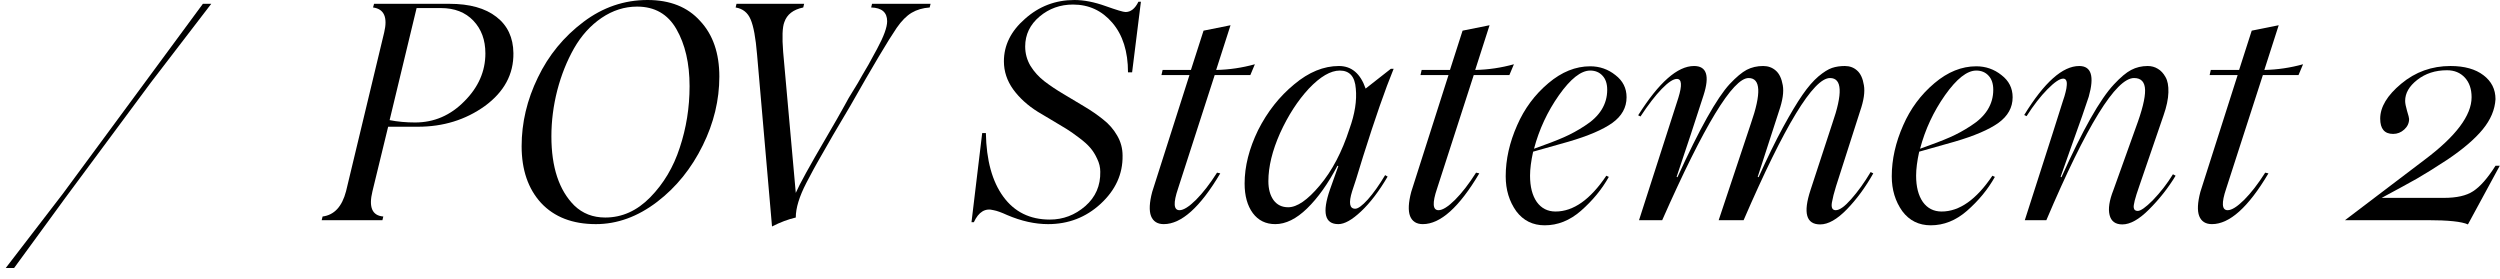 <svg width="206" height="23" viewBox="0 0 206 23" fill="none" xmlns="http://www.w3.org/2000/svg">
<path d="M0.474 22.082L5.176 15.966L16.718 0.314H17.407L12.427 6.805L5.381 16.305L1.163 22.082H0.474Z" fill="black"/>
<path d="M42.305 4.375C42.329 6.116 41.544 7.57 39.948 8.739C38.361 9.875 36.524 10.443 34.437 10.443H31.983L30.69 15.761C30.368 17.074 30.666 17.767 31.584 17.84L31.512 18.142H26.508L26.581 17.84C27.54 17.719 28.184 17.026 28.514 15.761L31.657 2.671C31.955 1.422 31.649 0.737 30.738 0.616L30.823 0.314H37.035C38.695 0.314 39.984 0.673 40.903 1.39C41.822 2.099 42.289 3.094 42.305 4.375ZM34.207 10.092C35.77 10.092 37.124 9.508 38.268 8.34C39.42 7.187 39.996 5.874 39.996 4.399C39.996 3.296 39.666 2.397 39.005 1.704C38.345 1.011 37.454 0.665 36.334 0.665H34.328L32.104 9.899C32.765 10.028 33.466 10.092 34.207 10.092Z" fill="black"/>
<path d="M49.098 18.468C47.18 18.468 45.677 17.888 44.589 16.728C43.518 15.559 42.982 14 42.982 12.05C42.982 10.108 43.429 8.219 44.324 6.382C45.202 4.553 46.455 3.026 48.082 1.801C49.678 0.6 51.434 0 53.352 0C55.213 0 56.66 0.576 57.691 1.728C58.747 2.856 59.274 4.383 59.274 6.309C59.274 8.243 58.819 10.133 57.909 11.978C56.974 13.879 55.721 15.43 54.15 16.631C52.546 17.856 50.862 18.468 49.098 18.468ZM49.871 17.924C51.257 17.924 52.494 17.368 53.582 16.256C54.686 15.128 55.495 13.767 56.011 12.171C56.551 10.552 56.821 8.863 56.821 7.107C56.821 5.221 56.458 3.65 55.733 2.393C55.024 1.16 53.944 0.544 52.494 0.544C51.463 0.544 50.488 0.854 49.569 1.475C48.658 2.095 47.901 2.933 47.297 3.989C46.709 5.028 46.249 6.18 45.919 7.445C45.597 8.702 45.435 9.967 45.435 11.24C45.435 13.778 46.064 15.676 47.321 16.933C48.006 17.594 48.856 17.924 49.871 17.924Z" fill="black"/>
<path d="M71.856 0.314H76.679L76.606 0.616C76.034 0.657 75.539 0.802 75.12 1.052C74.701 1.301 74.29 1.716 73.887 2.296C73.178 3.336 71.901 5.483 70.055 8.739C69.596 9.528 69.125 10.326 68.641 11.132L67.348 13.392C67.219 13.609 66.917 14.169 66.442 15.072C65.862 16.192 65.572 17.143 65.572 17.924C64.943 18.069 64.29 18.315 63.614 18.662L62.381 4.484C62.268 3.114 62.091 2.151 61.849 1.595C61.615 1.039 61.204 0.713 60.616 0.616L60.688 0.314H66.26L66.188 0.616C65.366 0.786 64.846 1.188 64.629 1.825C64.468 2.236 64.435 3.054 64.532 4.279L65.572 15.894C65.862 15.217 66.712 13.674 68.122 11.265C68.75 10.193 69.246 9.327 69.608 8.666C69.794 8.303 70.039 7.88 70.346 7.397C70.563 7.058 70.805 6.648 71.071 6.164C71.321 5.769 71.724 5.052 72.279 4.013C72.827 2.997 73.101 2.244 73.101 1.753C73.101 1.019 72.662 0.641 71.784 0.616L71.856 0.314Z" fill="black"/>
<path d="M80.051 18.311L80.933 10.962H81.236C81.276 13.202 81.755 14.951 82.674 16.208C83.592 17.465 84.87 18.093 86.505 18.093C87.601 18.093 88.576 17.723 89.43 16.982C90.276 16.24 90.687 15.297 90.663 14.153C90.663 13.791 90.578 13.436 90.409 13.09C90.248 12.735 90.059 12.433 89.841 12.183C89.624 11.925 89.309 11.643 88.898 11.337C88.495 11.031 88.149 10.789 87.859 10.612C87.569 10.435 87.166 10.193 86.65 9.887C86.135 9.581 85.756 9.355 85.514 9.21C84.676 8.686 83.999 8.07 83.484 7.361C82.976 6.652 82.722 5.882 82.722 5.052C82.722 3.731 83.298 2.566 84.451 1.559C85.611 0.52 86.972 0 88.536 0C89.309 0 90.159 0.165 91.086 0.496C92.013 0.826 92.564 0.991 92.742 0.991C93.177 0.991 93.531 0.709 93.805 0.145H94.011L93.286 5.959H92.947C92.947 4.242 92.516 2.881 91.654 1.873C90.8 0.874 89.72 0.375 88.415 0.375C87.367 0.375 86.453 0.701 85.671 1.354C84.874 2.022 84.475 2.848 84.475 3.831C84.475 4.403 84.62 4.935 84.91 5.427C85.208 5.91 85.591 6.333 86.058 6.696C86.533 7.058 87.057 7.409 87.629 7.747C88.201 8.086 88.773 8.428 89.346 8.775C89.918 9.113 90.437 9.472 90.905 9.85C91.38 10.221 91.763 10.66 92.053 11.168C92.351 11.675 92.5 12.227 92.5 12.824C92.524 14.339 91.92 15.664 90.687 16.8C89.478 17.912 88.036 18.468 86.36 18.468C85.28 18.468 84.156 18.218 82.988 17.719C82.513 17.501 82.142 17.368 81.876 17.32C81.183 17.127 80.639 17.457 80.244 18.311H80.051Z" fill="black"/>
<path d="M100.09 6.188L97.069 15.543C96.666 16.728 96.706 17.32 97.19 17.32C97.52 17.32 97.971 17.038 98.543 16.474C99.115 15.902 99.695 15.152 100.284 14.226L100.55 14.286C98.898 17.074 97.347 18.468 95.896 18.468C95.373 18.468 95.022 18.247 94.845 17.803C94.676 17.36 94.708 16.695 94.942 15.809L98.011 6.188H95.703L95.8 5.765H98.132L99.172 2.526L101.396 2.079L100.211 5.765C101.299 5.741 102.363 5.584 103.402 5.294L103.027 6.188H100.09Z" fill="black"/>
<path d="M111.669 17.199C111.903 17.199 112.249 16.945 112.709 16.438C113.168 15.922 113.643 15.253 114.135 14.431L114.34 14.552C113.631 15.761 112.902 16.716 112.153 17.417C111.411 18.118 110.787 18.468 110.279 18.468C109.159 18.468 108.93 17.517 109.59 15.616L110.279 13.682L110.207 13.658C109.433 15.132 108.599 16.305 107.705 17.175C106.818 18.037 105.944 18.468 105.082 18.468C104.3 18.468 103.684 18.166 103.233 17.562C102.782 16.949 102.556 16.135 102.556 15.12C102.556 13.71 102.927 12.244 103.668 10.721C104.433 9.206 105.425 7.949 106.641 6.95C107.842 5.942 109.071 5.439 110.328 5.439C111.367 5.439 112.1 6.059 112.527 7.3L114.606 5.669H114.836C114.143 7.353 113.301 9.77 112.31 12.92C111.842 14.467 111.544 15.414 111.415 15.761C111.117 16.72 111.202 17.199 111.669 17.199ZM106.146 17.078C106.879 17.078 107.745 16.482 108.744 15.289C109.768 14.073 110.585 12.514 111.198 10.612C111.641 9.387 111.814 8.283 111.718 7.3C111.645 6.309 111.206 5.814 110.4 5.814C109.643 5.814 108.793 6.309 107.85 7.3C106.931 8.291 106.142 9.512 105.481 10.962C104.836 12.413 104.514 13.734 104.514 14.927C104.514 15.571 104.655 16.091 104.937 16.486C105.227 16.881 105.63 17.078 106.146 17.078Z" fill="black"/>
<path d="M121.435 6.188L118.413 15.543C118.011 16.728 118.051 17.32 118.534 17.32C118.865 17.32 119.316 17.038 119.888 16.474C120.46 15.902 121.04 15.152 121.628 14.226L121.894 14.286C120.242 17.074 118.691 18.468 117.241 18.468C116.717 18.468 116.367 18.247 116.189 17.803C116.02 17.36 116.053 16.695 116.286 15.809L119.356 6.188H117.048L117.144 5.765H119.477L120.516 2.526L122.74 2.079L121.556 5.765C122.644 5.741 123.707 5.584 124.747 5.294L124.372 6.188H121.435Z" fill="black"/>
<path d="M129.243 11.675L126.33 12.497C126.161 13.263 126.076 13.924 126.076 14.48C126.076 15.39 126.262 16.111 126.632 16.643C127.011 17.167 127.527 17.429 128.179 17.429C129.646 17.429 131.04 16.446 132.361 14.48L132.567 14.576C131.995 15.6 131.225 16.534 130.258 17.38C129.348 18.17 128.357 18.565 127.285 18.565C126.302 18.565 125.52 18.178 124.94 17.404C124.36 16.591 124.07 15.632 124.07 14.528C124.07 13.142 124.384 11.74 125.013 10.322C125.609 8.952 126.467 7.796 127.587 6.853C128.683 5.926 129.831 5.463 131.032 5.463C131.813 5.463 132.506 5.705 133.111 6.188C133.723 6.656 134.029 7.264 134.029 8.013C134.029 8.859 133.638 9.564 132.857 10.128C132.075 10.684 130.871 11.2 129.243 11.675ZM131.032 5.814C130.274 5.814 129.416 6.49 128.457 7.844C127.506 9.198 126.822 10.668 126.403 12.256C127.45 11.885 128.268 11.571 128.856 11.313C129.444 11.055 130.02 10.741 130.584 10.37C131.817 9.589 132.434 8.597 132.434 7.397C132.434 6.897 132.305 6.511 132.047 6.237C131.789 5.955 131.451 5.814 131.032 5.814Z" fill="black"/>
<path d="M135.056 18.142L138.296 8.062C138.618 7.022 138.578 6.503 138.175 6.503C137.877 6.503 137.462 6.776 136.93 7.324C136.398 7.872 135.814 8.63 135.177 9.597L134.984 9.5C136.692 6.793 138.227 5.439 139.589 5.439C140.628 5.439 140.89 6.241 140.374 7.844L139.311 11.107L138.151 14.576L138.223 14.6C140.036 10.628 141.47 8.07 142.526 6.926C143.066 6.353 143.533 5.963 143.928 5.753C144.331 5.544 144.782 5.439 145.282 5.439C145.692 5.439 146.039 5.564 146.321 5.814C146.611 6.063 146.804 6.466 146.901 7.022C146.998 7.57 146.893 8.283 146.587 9.162L144.834 14.576L144.907 14.6C145.632 12.997 146.301 11.631 146.913 10.503C147.534 9.367 148.069 8.473 148.521 7.82C148.972 7.167 149.411 6.66 149.838 6.297C150.273 5.934 150.648 5.701 150.962 5.596C151.276 5.491 151.627 5.439 152.014 5.439C152.417 5.439 152.755 5.564 153.029 5.814C153.311 6.063 153.496 6.466 153.585 7.022C153.682 7.57 153.577 8.283 153.271 9.162L151.289 15.35C151.127 15.866 151.015 16.309 150.95 16.679C150.878 17.106 150.982 17.32 151.264 17.32C151.579 17.32 152.002 17.018 152.533 16.413C153.097 15.777 153.633 15.031 154.141 14.177L154.358 14.286C153.714 15.43 152.989 16.417 152.183 17.247C151.377 18.077 150.644 18.492 149.983 18.492C148.831 18.492 148.565 17.549 149.185 15.664L150.974 10.201C151.853 7.687 151.792 6.43 150.793 6.43C149.423 6.43 147.05 10.334 143.674 18.142H141.619L144.266 10.201C145.145 7.687 145.084 6.43 144.085 6.43C142.788 6.43 140.415 10.334 136.966 18.142H135.056Z" fill="black"/>
<path d="M161.054 11.675L158.142 12.497C157.972 13.263 157.888 13.924 157.888 14.48C157.888 15.39 158.073 16.111 158.444 16.643C158.822 17.167 159.338 17.429 159.991 17.429C161.457 17.429 162.851 16.446 164.173 14.48L164.378 14.576C163.806 15.6 163.037 16.534 162.07 17.38C161.159 18.17 160.168 18.565 159.096 18.565C158.113 18.565 157.332 18.178 156.752 17.404C156.171 16.591 155.881 15.632 155.881 14.528C155.881 13.142 156.196 11.74 156.824 10.322C157.42 8.952 158.279 7.796 159.399 6.853C160.494 5.926 161.643 5.463 162.843 5.463C163.625 5.463 164.318 5.705 164.922 6.188C165.534 6.656 165.841 7.264 165.841 8.013C165.841 8.859 165.45 9.564 164.668 10.128C163.887 10.684 162.682 11.2 161.054 11.675ZM162.843 5.814C162.086 5.814 161.228 6.49 160.269 7.844C159.318 9.198 158.633 10.668 158.214 12.256C159.262 11.885 160.079 11.571 160.668 11.313C161.256 11.055 161.832 10.741 162.396 10.37C163.629 9.589 164.245 8.597 164.245 7.397C164.245 6.897 164.116 6.511 163.858 6.237C163.601 5.955 163.262 5.814 162.843 5.814Z" fill="black"/>
<path d="M174.881 18.492C174.309 18.492 173.959 18.234 173.83 17.719C173.701 17.203 173.806 16.518 174.144 15.664L175.981 10.539C176.513 9.113 176.771 8.074 176.755 7.421C176.739 6.76 176.436 6.43 175.848 6.43C174.349 6.43 171.94 10.334 168.62 18.142H166.844C168.89 11.776 169.938 8.501 169.986 8.315C170.083 8.042 170.155 7.8 170.204 7.59C170.26 7.381 170.292 7.191 170.301 7.022C170.317 6.845 170.3 6.712 170.252 6.623C170.204 6.527 170.123 6.478 170.01 6.478C169.72 6.478 169.285 6.772 168.705 7.361C168.133 7.941 167.561 8.678 166.989 9.572L166.795 9.476C168.447 6.785 169.958 5.439 171.328 5.439C172.327 5.439 172.589 6.281 172.113 7.965C171.896 8.65 171.392 10.088 170.603 12.28L169.793 14.576L169.865 14.6C171.606 10.717 173.048 8.166 174.192 6.95C174.732 6.37 175.204 5.975 175.606 5.765C176.017 5.548 176.473 5.439 176.972 5.439C177.278 5.439 177.556 5.515 177.806 5.669C178.056 5.814 178.265 6.039 178.435 6.345C178.612 6.644 178.693 7.067 178.676 7.614C178.66 8.162 178.527 8.791 178.278 9.5L176.271 15.35C175.925 16.333 175.776 16.925 175.824 17.127C175.848 17.296 175.957 17.38 176.15 17.38C176.392 17.38 176.803 17.09 177.383 16.51C178.028 15.841 178.584 15.124 179.051 14.359L179.269 14.48C178.672 15.471 177.939 16.401 177.069 17.271C176.255 18.085 175.526 18.492 174.881 18.492Z" fill="black"/>
<path d="M186.46 6.188L183.438 15.543C183.036 16.728 183.076 17.32 183.559 17.32C183.89 17.32 184.341 17.038 184.913 16.474C185.485 15.902 186.065 15.152 186.653 14.226L186.919 14.286C185.268 17.074 183.716 18.468 182.266 18.468C181.742 18.468 181.392 18.247 181.215 17.803C181.045 17.36 181.078 16.695 181.311 15.809L184.381 6.188H182.073L182.169 5.765H184.502L185.542 2.526L187.765 2.079L186.581 5.765C187.669 5.741 188.732 5.584 189.772 5.294L189.397 6.188H186.46Z" fill="black"/>
<path d="M205.629 13.658H205.98L203.357 18.492C202.849 18.259 201.737 18.142 200.021 18.142H193.228L199.791 13.162C202.37 11.228 203.659 9.512 203.659 8.013C203.659 7.336 203.474 6.797 203.103 6.394C202.732 5.991 202.241 5.789 201.629 5.789C200.67 5.789 199.852 6.055 199.175 6.587C198.514 7.103 198.184 7.679 198.184 8.315C198.184 8.501 198.236 8.775 198.341 9.137C198.454 9.5 198.51 9.722 198.51 9.802C198.51 10.14 198.377 10.431 198.111 10.672C197.846 10.914 197.539 11.035 197.193 11.035C196.484 11.035 196.129 10.616 196.129 9.778C196.129 8.819 196.705 7.86 197.858 6.901C199.026 5.926 200.38 5.439 201.919 5.439C203.071 5.439 203.977 5.693 204.638 6.2C205.299 6.7 205.629 7.357 205.629 8.17C205.581 9.033 205.23 9.863 204.578 10.66C203.933 11.45 202.958 12.284 201.653 13.162C200.605 13.847 199.771 14.367 199.151 14.721C198.522 15.076 197.555 15.604 196.25 16.305H201.375C202.43 16.305 203.232 16.123 203.78 15.761C204.36 15.39 204.977 14.689 205.629 13.658Z" fill="black"/>
</svg>
